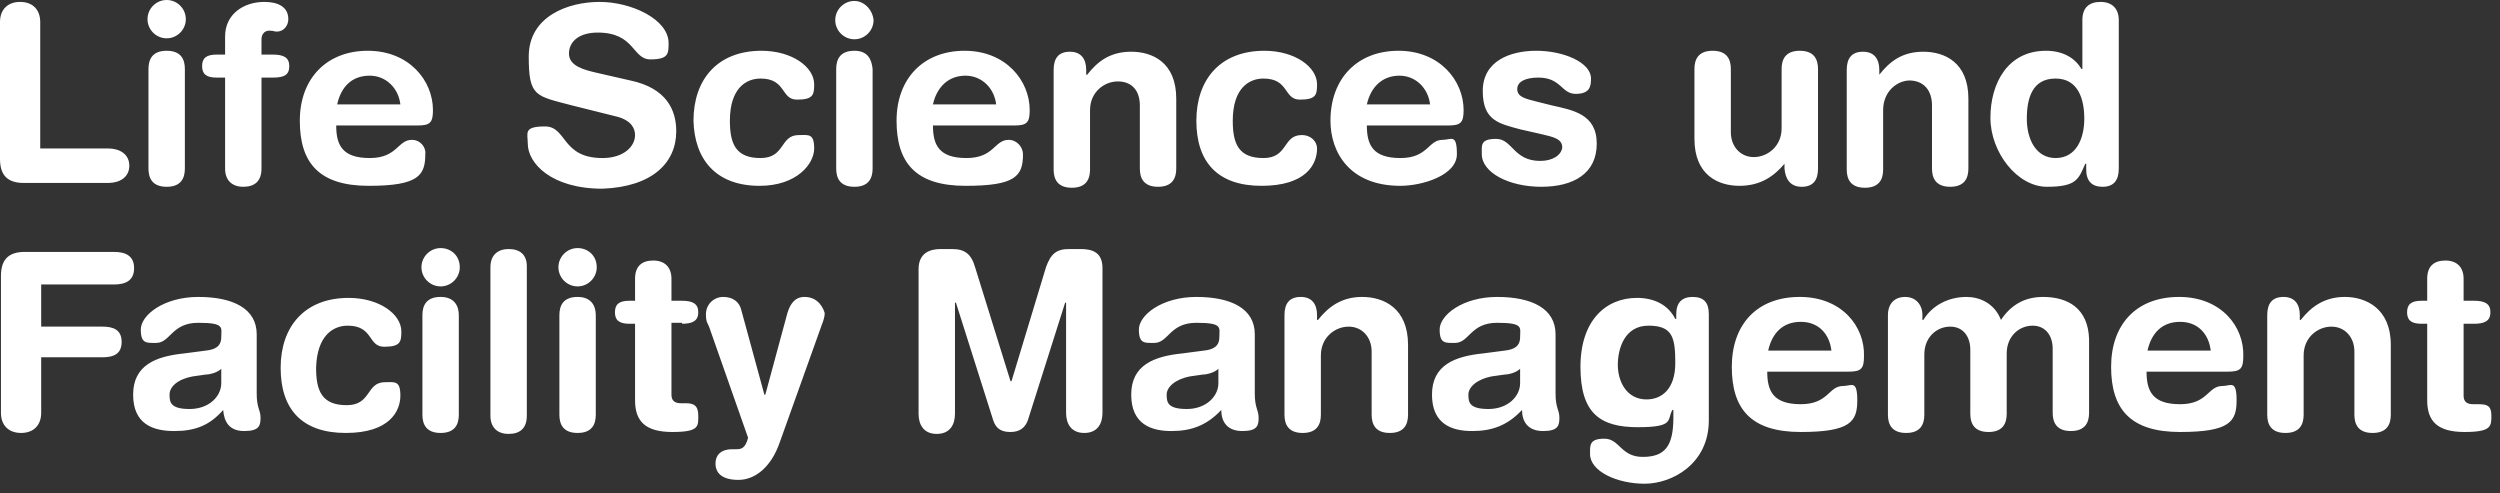 <?xml version="1.0" encoding="UTF-8"?>
<svg xmlns="http://www.w3.org/2000/svg" id="de" version="1.1" viewBox="0 0 261 51.5">
  <rect x="0" y="0" width="261" height="51.5" fill="#333333" stroke="none"/>
  <defs>
    <style>
      .st0 {
        fill: #fff;
      }
    </style>
  </defs>
  <path class="st0" d="M160.8,16.8c-2.8,0-2.9-2.3-4.6-2.3s-1.5.7-1.5,1.6c0,1.9,2.8,3.4,6.2,3.4s5.8-1.4,5.8-4.5-2.5-3.5-4.7-4l-1.6-.4c-1.2-.3-2-.5-2-1.3s.9-1.2,2.2-1.2c2.4,0,2.4,1.7,3.9,1.7s1.6-.8,1.6-1.6c0-1.7-2.9-2.9-5.7-2.9s-5.6,1.1-5.6,4.2,1.7,3.4,3.9,4l2.2.5c1.3.3,2.2.5,2.2,1.4-.1.8-1,1.4-2.3,1.4ZM11.9,29.7c1.2,0,2.1-.4,2.1-1.7s-.9-1.7-2.1-1.7H2.6c-1.5,0-2.5.6-2.5,2.5v14.3c0,1.3.8,2.1,2.1,2.1s2.1-.8,2.1-2.1v-5.8h6.4c1.1,0,2-.3,2-1.6s-.9-1.6-2-1.6h-6.4v-4.4h7.6ZM26.8,34.9c0-2.7-2.5-3.9-6.1-3.9s-6,1.9-6,3.4.6,1.4,1.6,1.4c1.5,0,1.6-2.1,4.4-2.1s2.4.5,2.4,1.5-.7,1.3-1.6,1.4l-2.3.3c-2.9.3-5.3,1.2-5.3,4.3s2.1,3.8,4.3,3.8,3.7-.6,5.1-2.2c.1,1.2.6,2.2,2.2,2.2s1.7-.6,1.7-1.4-.4-1-.4-2.5v-6.2h0ZM23.1,40c0,1.4-1.3,2.7-3.3,2.7s-2.1-.7-2.1-1.5.8-1.6,2.4-1.9l1.4-.2c.4,0,1.2-.2,1.6-.6v1.5h0ZM15.5,7.2v10.4c0,1,.4,1.9,1.9,1.9s1.9-.9,1.9-1.9V7.2c0-1-.4-1.9-1.9-1.9s-1.9.9-1.9,1.9ZM2.5,19.1h8.8c1.2,0,2.2-.6,2.2-1.8s-1-1.8-2.2-1.8h-7.1V2.3C4.2,1,3.4.2,2.1.2S0,1,0,2.3v14.3c0,1.9,1,2.5,2.5,2.5ZM146.2,19.4c2.3,0,5.9-1.1,5.9-3.3s-.6-1.5-1.5-1.5c-1.5,0-1.5,1.9-4.4,1.9s-3.5-1.4-3.5-3.4h8.5c1.3,0,1.6-.3,1.6-1.6,0-3.1-2.5-6.2-6.8-6.2s-7.1,2.9-7.1,7.3c0,3.3,2,6.8,7.3,6.8ZM146.1,7.9c1.7,0,3,1.3,3.2,3h-6.6c.4-1.8,1.6-3,3.4-3ZM30.2,6.9c0-.9-.6-1.2-1.7-1.2h-1.2v-1.6c0-.5.3-.9.8-.9s.5.1.8.1c.7,0,1.2-.6,1.2-1.3,0-1.3-1.1-1.8-2.5-1.8-2.2,0-4.1,1.3-4.1,3.6v1.9h-.9c-1.1,0-1.5.4-1.5,1.2s.4,1.2,1.5,1.2h.9v9.5c0,1.2.7,1.9,1.9,1.9s1.9-.6,1.9-1.9v-9.5h1.2c1.2,0,1.7-.3,1.7-1.2ZM17.4,4c1.1,0,2-.9,2-2s-.9-2-2-2-2,.9-2,2,.9,2,2,2ZM79.3,19.4c3.9,0,5.7-2.3,5.7-3.9s-.6-1.4-1.6-1.4c-2,0-1.4,2.4-4,2.4s-3.2-1.5-3.2-3.9c0-3.4,1.7-4.4,3.2-4.4,2.7,0,2.1,2.2,3.8,2.2s1.8-.5,1.8-1.6c0-1.8-2.3-3.5-5.5-3.5-4.6,0-7.1,3-7.1,7.3.1,4,2.3,6.8,6.9,6.8ZM186.3,17.1h0v.5c.1,1.1.6,1.9,1.8,1.9s1.7-.7,1.7-1.9V7.2c0-1-.4-1.9-1.9-1.9s-1.9.9-1.9,1.9v6.2c0,1.9-1.5,3-2.9,3s-2.4-1.1-2.4-2.6v-6.6c0-1-.4-1.9-1.9-1.9s-1.9.9-1.9,1.9v7.3c0,3.8,2.5,4.9,4.7,4.9s3.6-1,4.7-2.3ZM187.9,31c-4.5,0-7.1,2.9-7.1,7.3s2,6.8,7.2,6.8,5.9-1.1,5.9-3.3-.6-1.5-1.5-1.5c-1.5,0-1.5,1.9-4.4,1.9s-3.5-1.4-3.5-3.4h8.5c1.3,0,1.6-.3,1.6-1.6.1-3.1-2.3-6.2-6.7-6.2ZM184.6,36.6c.4-1.8,1.5-3,3.4-3s3,1.3,3.2,3h-6.6ZM176.7,31c-1.1,0-1.7.6-1.7,1.8v.5h-.1c-.7-1.4-2.1-2.2-4-2.2-3.2,0-5.9,2.3-5.9,7.2s2.1,6.3,6,6.3,3-.8,3.6-1.8h.1v.8c0,3-.9,4.1-3.2,4.1s-2.4-1.9-4-1.9-1.5.7-1.5,1.6c0,1.8,2.8,3.1,5.7,3.1s6.7-2.1,6.7-6.6v-11.1c0-1.2-.5-1.8-1.7-1.8ZM171.9,41.7c-2.1,0-3-1.9-3-3.6s.7-4.1,3.2-4.1,2.8,1.2,2.8,3.9c0,2.7-1.4,3.8-3,3.8ZM227.5,31c-4.5,0-7.1,2.9-7.1,7.3s2,6.8,7.2,6.8,5.9-1.1,5.9-3.3-.6-1.5-1.5-1.5c-1.5,0-1.5,1.9-4.4,1.9s-3.5-1.4-3.5-3.4h8.5c1.3,0,1.6-.3,1.6-1.6.1-3.1-2.3-6.2-6.7-6.2ZM224.2,36.6c.4-1.8,1.5-3,3.4-3s3,1.3,3.2,3h-6.6ZM131,34.9c0-2.7-2.5-3.9-6.1-3.9s-6,1.9-6,3.4.6,1.4,1.6,1.4c1.5,0,1.6-2.1,4.4-2.1s2.4.5,2.4,1.5-.7,1.3-1.6,1.4l-2.3.3c-2.9.3-5.3,1.2-5.3,4.3s2.1,3.8,4.2,3.8,3.7-.6,5.2-2.2c0,1.2.6,2.2,2.2,2.2s1.7-.6,1.7-1.4-.4-1-.4-2.5v-6.2h0ZM127.2,40c0,1.4-1.3,2.7-3.3,2.7s-2.1-.7-2.1-1.5.9-1.6,2.4-1.9l1.4-.2c.4,0,1.2-.2,1.6-.6v1.5h0ZM213.3,31c-2,0-3.4.9-4.4,2.4-.7-1.8-2.3-2.4-3.6-2.4-1.9,0-3.6.9-4.5,2.4h-.1v-.5c0-1.1-.7-1.9-1.8-1.9s-1.8.7-1.8,1.9v10.4c0,1,.4,1.9,1.9,1.9s1.9-.9,1.9-1.9v-6.3c0-1.8,1.3-2.9,2.7-2.9s2.1,1.1,2.1,2.4v6.7c0,1,.4,1.9,1.9,1.9s1.9-.9,1.9-1.9v-6.3c0-1.8,1.3-2.9,2.7-2.9s2.1,1.1,2.1,2.4v6.7c0,1,.4,1.9,1.9,1.9s1.9-.9,1.9-1.9v-7.7c-.1-3.2-2.2-4.4-4.8-4.4ZM199.3,8.4c1.6,0,2.4,1.1,2.4,2.6v6.6c0,1,.4,1.9,1.9,1.9s1.9-.9,1.9-1.9v-7.3c0-3.8-2.5-4.9-4.7-4.9s-3.5,1-4.6,2.4h0v-.5c0-1.1-.5-1.9-1.7-1.9s-1.7.7-1.7,1.9v10.4c0,1,.4,1.9,1.9,1.9s1.9-.9,1.9-1.9v-6.2c0-2,1.5-3.1,2.8-3.1ZM142.2,31c-2.1,0-3.5,1-4.6,2.4h-.1v-.5c0-1.1-.5-1.9-1.7-1.9s-1.7.7-1.7,1.9v10.4c0,1,.4,1.9,1.9,1.9s1.9-.9,1.9-1.9v-6.2c0-1.9,1.5-3,2.9-3s2.4,1.1,2.4,2.6v6.6c0,1,.4,1.9,1.9,1.9s1.9-.9,1.9-1.9v-7.3c0-3.8-2.5-5-4.8-5ZM119,11v6.6c0,1,.4,1.9,1.9,1.9s1.9-.9,1.9-1.9v-7.3c0-3.8-2.5-4.9-4.7-4.9s-3.5,1-4.6,2.4h-.1v-.5c0-1.1-.5-1.9-1.7-1.9s-1.7.7-1.7,1.9v10.4c0,1,.4,1.9,1.9,1.9s1.9-.9,1.9-1.9v-6.2c0-1.9,1.5-3,2.9-3,1.5,0,2.3,1,2.3,2.5ZM258.7,42.2h-.5c-.7,0-1-.3-1-.9v-7.5h1.1c1.1,0,1.7-.3,1.7-1.2s-.6-1.2-1.7-1.2h-1.1v-2.3c0-1.2-.7-1.9-1.9-1.9s-1.9.6-1.9,1.9v2.3h-.6c-1.1,0-1.5.4-1.5,1.2s.4,1.2,1.5,1.2h.6v8c0,2.2,1.1,3.3,3.9,3.3s2.8-.6,2.8-1.7-.5-1.2-1.4-1.2ZM137.5,15.5c0-.7-.6-1.4-1.6-1.4-2,0-1.4,2.4-4,2.4s-3.2-1.5-3.2-3.9c0-3.4,1.7-4.4,3.2-4.4,2.7,0,2.1,2.2,3.8,2.2s1.8-.5,1.8-1.6c0-1.8-2.3-3.5-5.5-3.5-4.6,0-7.1,3-7.1,7.3s2.2,6.8,6.8,6.8,5.8-2.2,5.8-3.9ZM162.4,34.9c0-2.7-2.5-3.9-6.1-3.9s-6,1.9-6,3.4.6,1.4,1.6,1.4c1.5,0,1.6-2.1,4.4-2.1s2.4.5,2.4,1.5-.7,1.3-1.6,1.4l-2.3.3c-2.9.3-5.3,1.2-5.3,4.3s2.1,3.8,4.2,3.8,3.7-.6,5.2-2.2c0,1.2.6,2.2,2.2,2.2s1.7-.6,1.7-1.4-.4-1-.4-2.5v-6.2h0ZM158.7,40c0,1.4-1.3,2.7-3.3,2.7s-2.1-.7-2.1-1.5.9-1.6,2.4-1.9l1.4-.2c.4,0,1.2-.2,1.6-.6v1.5ZM221.2,17.6V2.1c0-1.2-.7-1.9-1.9-1.9s-1.9.6-1.9,1.9v5.1h-.1c-.7-1.2-2-1.9-3.7-1.9-4,0-5.8,3.4-5.8,7s2.8,7.2,5.9,7.2,3.3-.8,4-2.4h.1v.6c0,1.2.6,1.8,1.7,1.8,1.2,0,1.7-.7,1.7-1.9ZM214.6,16.5c-2,0-3-1.9-3-4.1s.6-4.2,3-4.2,3,2.2,3,4.2-.8,4.1-3,4.1ZM244.8,31c-2.1,0-3.5,1-4.6,2.4h-.1v-.5c0-1.1-.5-1.9-1.7-1.9s-1.7.7-1.7,1.9v10.4c0,1,.4,1.9,1.9,1.9s1.9-.9,1.9-1.9v-6.2c0-1.9,1.5-3,2.9-3s2.4,1.1,2.4,2.6v6.6c0,1,.4,1.9,1.9,1.9s1.9-.9,1.9-1.9v-7.3c0-3.8-2.6-5-4.8-5ZM112.8,26h-1.2c-1.3,0-1.9.5-2.4,1.9l-3.6,11.9h-.1l-3.7-11.9c-.4-1.4-1.1-1.9-2.4-1.9h-1.2c-1.1,0-2.3.4-2.3,2.1v15.1c0,1.1.5,2.1,1.9,2.1s1.9-1,1.9-2.1v-11.6h.1l3.9,12.3c.3.9.9,1.2,1.8,1.2s1.5-.4,1.8-1.2l3.9-12.3h.1v11.5c0,1.1.5,2.1,1.9,2.1s1.9-1,1.9-2.1v-15.1c0-1.7-1.1-2-2.3-2ZM53.1,26c-1.1,0-1.9.6-1.9,1.9v15.5c0,1.2.7,1.9,1.9,1.9s1.9-.6,1.9-1.9v-15.6c0-1.2-.7-1.8-1.9-1.8ZM60.3,31c-1.5,0-1.9.9-1.9,1.9v10.4c0,1,.4,1.9,1.9,1.9s1.9-.9,1.9-1.9v-10.4c0-1-.5-1.9-1.9-1.9ZM60.3,25.9c-1.1,0-2,.9-2,2s.9,2,2,2,2-.9,2-2c0-1.2-.9-2-2-2ZM36.3,34c2.7,0,2.1,2.2,3.8,2.2s1.8-.5,1.8-1.6c0-1.8-2.3-3.5-5.5-3.5-4.6,0-7.1,3-7.1,7.3s2.2,6.8,6.8,6.8,5.7-2.3,5.7-3.9-.6-1.4-1.6-1.4c-2,0-1.4,2.4-4,2.4s-3.2-1.5-3.2-3.9c.1-3.4,1.8-4.4,3.3-4.4ZM43,14.6c-1.5,0-1.5,1.9-4.4,1.9s-3.5-1.4-3.5-3.4h8.5c1.3,0,1.6-.3,1.6-1.6,0-3.1-2.5-6.2-6.8-6.2s-7.1,2.9-7.1,7.3,2,6.8,7.2,6.8,5.9-1.1,5.9-3.3c.1-.7-.5-1.5-1.4-1.5ZM38.6,7.9c1.7,0,3,1.3,3.2,3h-6.6c.4-1.8,1.5-3,3.4-3ZM70.6,13.7c0-2.2-1-4.5-4.8-5.3l-3.5-.8c-1.3-.3-2.9-.7-2.9-2s1.1-2.2,3-2.2c3.9,0,3.6,2.8,5.5,2.8s1.9-.6,1.9-1.7c0-2.5-3.9-4.3-7.2-4.3s-7.4,1.5-7.4,5.7.7,4.1,4.5,5.1l4.8,1.2c1.4.4,1.8,1.2,1.8,1.9,0,1.2-1.2,2.4-3.4,2.4-4.3,0-3.7-3.3-6-3.3s-1.8.7-1.8,1.8c0,2,2.4,4.7,7.8,4.7,5.2-.2,7.7-2.7,7.7-6ZM46,25.9c-1.1,0-2,.9-2,2s.9,2,2,2,2-.9,2-2c0-1.2-.9-2-2-2ZM46,31c-1.5,0-1.9.9-1.9,1.9v10.4c0,1,.4,1.9,1.9,1.9s1.9-.9,1.9-1.9v-10.4c0-1-.5-1.9-1.9-1.9ZM89.2.1c-1.1,0-2,.9-2,2s.9,2,2,2,2-.9,2-2c-.1-1.1-1-2-2-2ZM106.8,16.1c0-.7-.6-1.5-1.5-1.5-1.5,0-1.5,1.9-4.4,1.9s-3.5-1.4-3.5-3.4h8.5c1.3,0,1.6-.3,1.6-1.6,0-3.1-2.5-6.2-6.8-6.2s-7.1,2.9-7.1,7.3,2,6.8,7.2,6.8,6-1,6-3.3ZM100.8,7.9c1.7,0,3,1.3,3.2,3h-6.6c.4-1.8,1.6-3,3.4-3ZM71.2,33.8c1.1,0,1.7-.3,1.7-1.2s-.6-1.2-1.7-1.2h-1.1v-2.3c0-1.2-.7-1.9-1.9-1.9s-1.9.6-1.9,1.9v2.3h-.6c-1.1,0-1.5.4-1.5,1.2s.4,1.2,1.5,1.2h.6v8c0,2.2,1.1,3.3,3.9,3.3s2.7-.6,2.7-1.7-.5-1.3-1.3-1.3h-.5c-.7,0-1-.3-1-.9v-7.5h1.1ZM89.2,5.3c-1.5,0-1.9.9-1.9,1.9v10.4c0,1,.4,1.9,1.9,1.9s1.9-.9,1.9-1.9V7.2c-.1-1-.5-1.9-1.9-1.9ZM84,31c-1,0-1.5.7-1.8,1.7l-2.3,8.5h-.1l-2.4-8.8c-.2-.9-.9-1.4-1.9-1.4s-1.8.8-1.8,1.8.2.8.5,1.8l3.9,11.1c-.3,1.2-.8,1.2-1.3,1.2h-.4c-1,0-1.7.5-1.7,1.5s.7,1.7,2.4,1.7,3.4-1.3,4.3-3.9l4.4-12.3c.2-.5.3-.9.3-1.2-.1-.4-.6-1.7-2.1-1.7Z"></path>
</svg>
